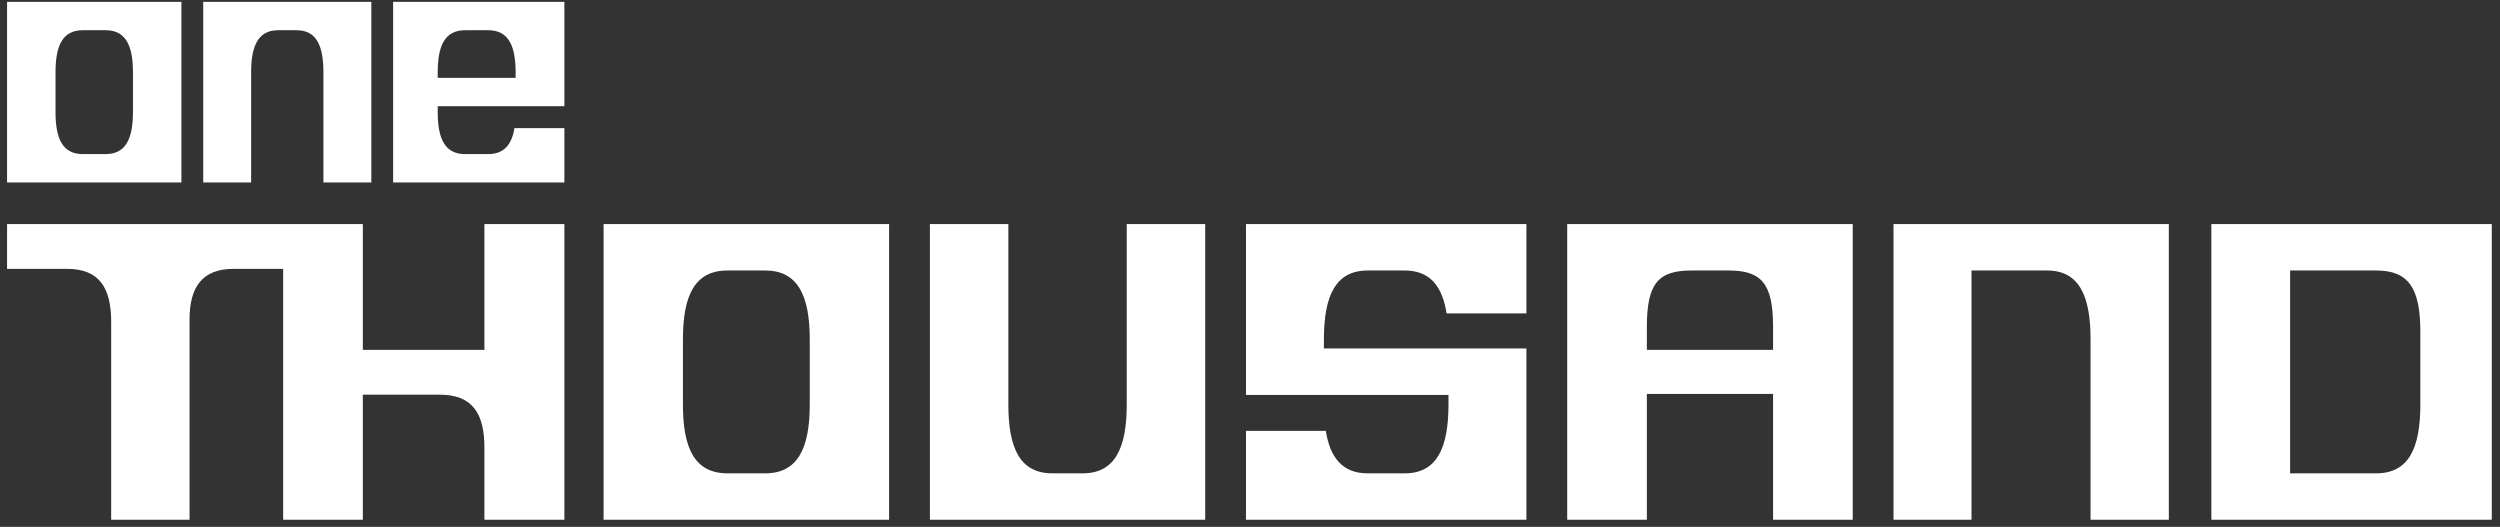 <svg width="242" height="51" viewBox="0 0 242 51" fill="none" xmlns="http://www.w3.org/2000/svg">
<rect x="0" y="0" width="242" height="51" fill="#333333" stroke="none"/>
<path d="M54.631 10.28V0.181H38.055V17.661H54.631V12.404H49.799C49.538 14.009 48.77 14.916 47.268 14.916H45.016C43.073 14.916 42.371 13.44 42.371 10.85V10.28H54.631ZM42.371 6.991C42.371 4.402 43.073 2.926 45.016 2.926H47.268C49.195 2.926 49.913 4.402 49.913 6.991V7.535H42.371V6.991Z" fill="white"/>
<path d="M17.561 0.181H0.684V17.661H17.561V0.181ZM5.374 6.991C5.374 4.402 6.071 2.926 8.003 2.926H10.242C12.157 2.926 12.871 4.402 12.871 6.991V10.85C12.871 13.44 12.157 14.916 10.242 14.916H8.003C6.071 14.916 5.374 13.44 5.374 10.85V6.991Z" fill="white"/>
<path d="M19.671 0.181L19.671 17.661L24.309 17.661L24.309 6.991C24.309 4.402 25.015 2.926 26.909 2.926L28.707 2.926C30.617 2.926 31.307 4.402 31.307 6.991L31.307 17.661L35.945 17.661L35.945 0.181L19.671 0.181Z" fill="white"/>
<path fill-rule="evenodd" clip-rule="evenodd" d="M27.41 21.689V21.689H35.122V33.869H42.595H46.891V21.689H54.631V50.313H46.891V43.309C46.891 40.059 45.744 38.207 42.595 38.207H35.122V50.313H27.41V26.026H22.599C19.555 26.026 18.347 27.814 18.347 30.934V50.313H10.762V31.129C10.762 27.879 9.607 26.026 6.51 26.026H0.684V21.689H27.41Z" fill="white"/>
<path d="M221.683 21.689H241.204V50.313H214.06V21.689H221.683ZM221.683 26.184V39.16C221.683 41.176 221.683 44.753 221.683 45.818C222.883 45.817 224.31 45.818 225.957 45.818H230.017C233.156 45.818 234.29 43.401 234.29 39.16V32.132C234.29 27.891 233.156 26.184 230.017 26.184H221.683Z" fill="white"/>
<path d="M183.291 21.689V50.313H190.842V26.184H198.158C201.241 26.184 202.365 28.601 202.365 32.842V50.313H209.942V21.689H183.291Z" fill="white"/>
<path d="M179.344 50.313V21.689H151.706V50.313H159.416V38.133H171.634V50.313H179.344ZM159.416 31.623C159.416 27.383 160.563 26.184 163.738 26.184H167.312C170.46 26.184 171.634 27.383 171.634 31.623V33.869H165.525H159.416V31.623Z" fill="white"/>
<path d="M120.611 38.227H140.213V39.16C140.213 43.401 139.064 45.818 135.984 45.818H132.383C129.981 45.818 128.755 44.334 128.337 41.705H120.611V50.313H147.756V33.732H128.154V32.842C128.154 28.601 129.303 26.184 132.383 26.184H135.984C138.386 26.184 139.612 27.668 140.03 30.34H147.756V21.689H120.611V38.227Z" fill="white"/>
<path d="M116.664 50.313V21.689H109.069V39.16C109.069 43.401 107.912 45.818 104.811 45.818H101.867C98.74 45.818 97.609 43.401 97.609 39.16V21.689H90.014V50.313H116.664Z" fill="white"/>
<path d="M86.064 21.689H58.427V50.313H86.064V21.689ZM66.107 32.842C66.107 28.601 67.25 26.184 70.412 26.184H74.079C77.215 26.184 78.384 28.601 78.384 32.842V39.16C78.384 43.401 77.215 45.818 74.079 45.818H70.412C67.25 45.818 66.107 43.401 66.107 39.16V32.842Z" fill="white"/>
</svg>
